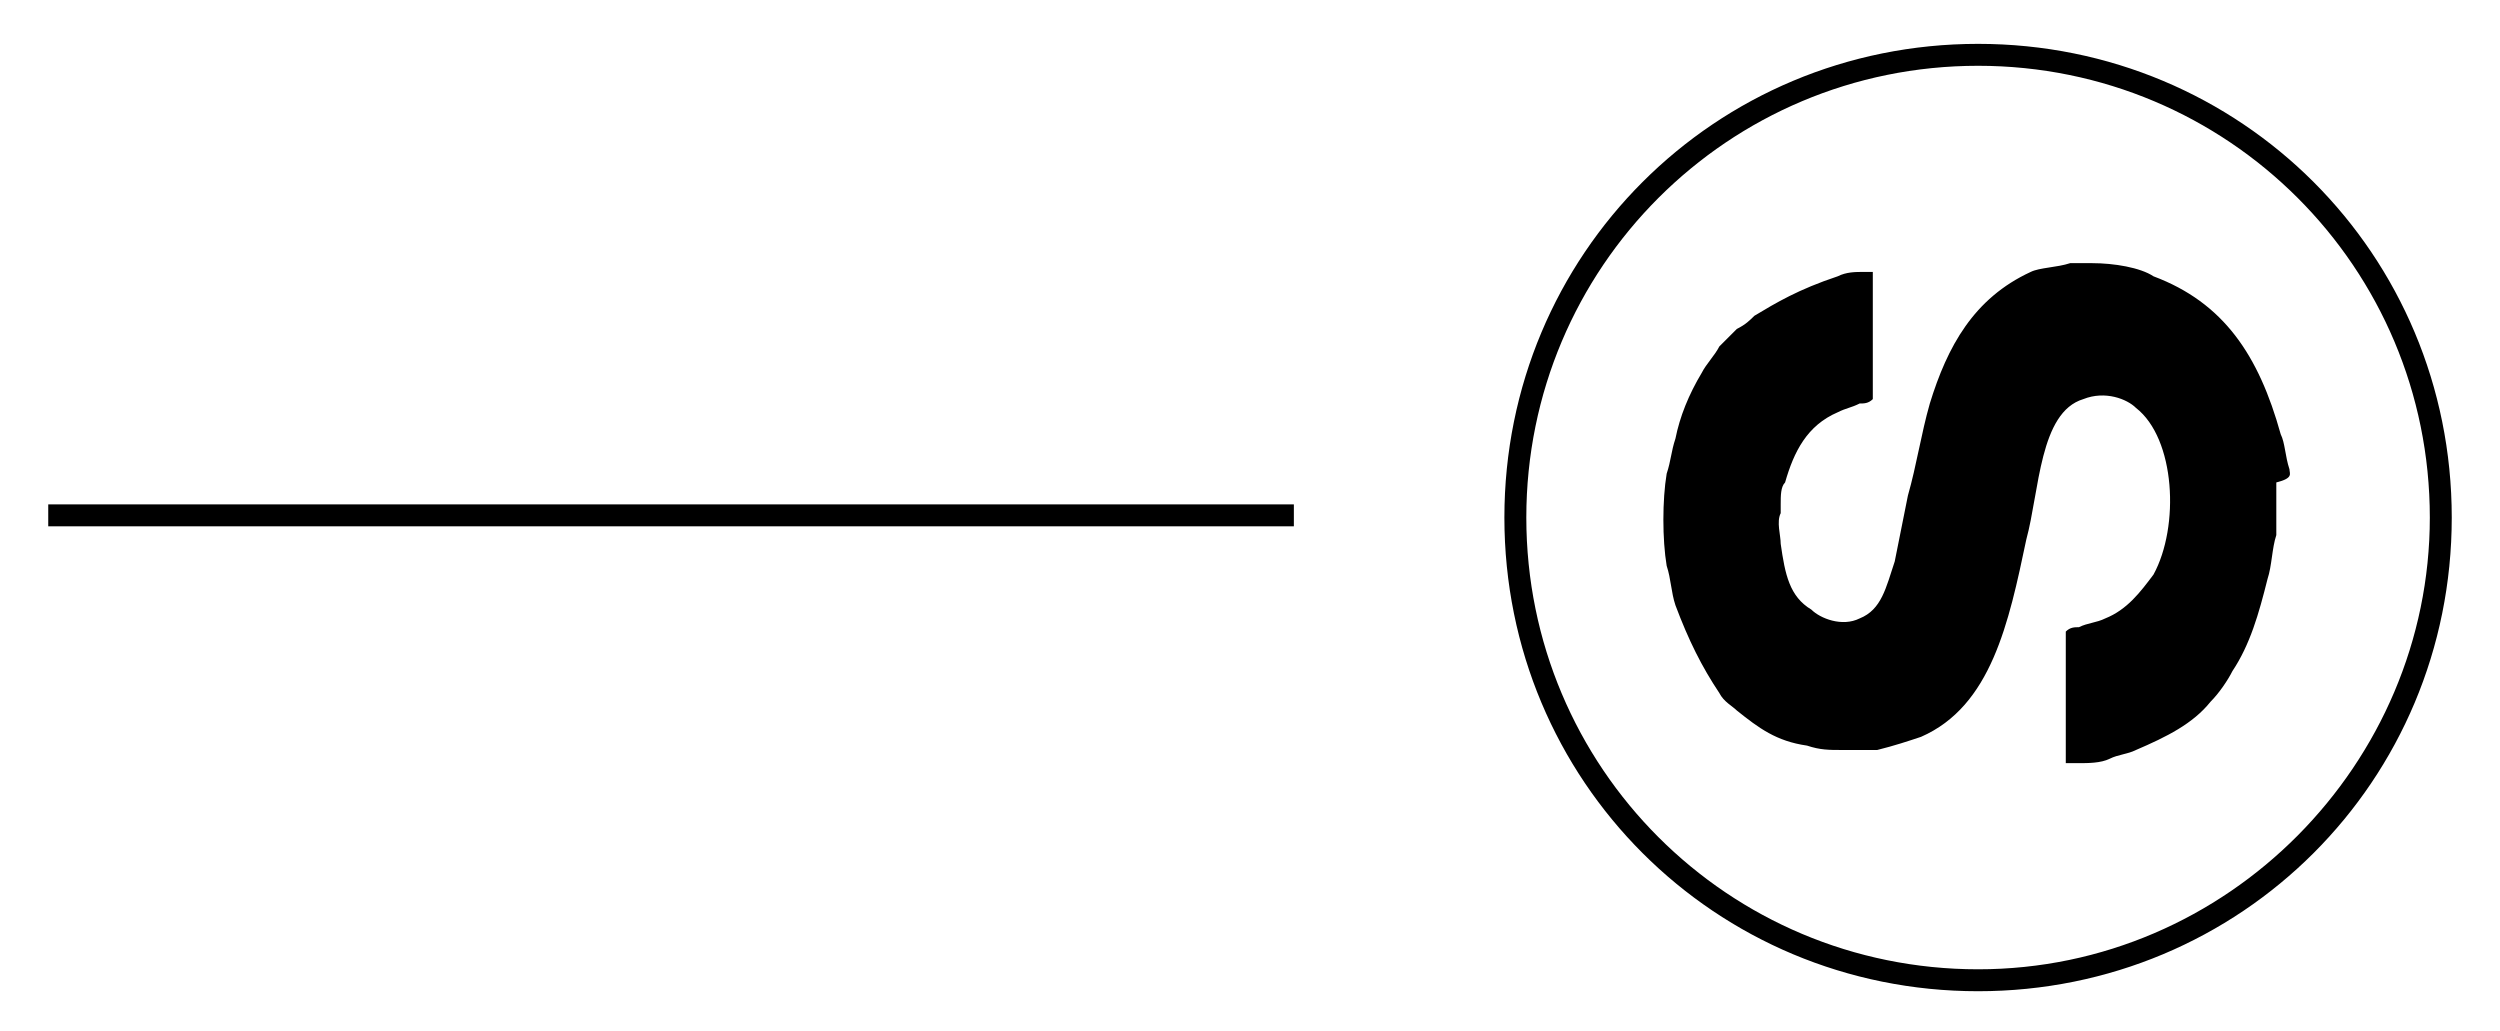 <?xml version="1.0" encoding="utf-8"?>
<!-- Generator: Adobe Illustrator 25.4.1, SVG Export Plug-In . SVG Version: 6.00 Build 0)  -->
<svg version="1.1" id="Layer_1" xmlns="http://www.w3.org/2000/svg" xmlns:xlink="http://www.w3.org/1999/xlink" x="0px" y="0px"
	 viewBox="0 0 57 23.5" style="enable-background:new 0 0 57 23.5;" xml:space="preserve">
<g>
	<path d="M52.2,10.7c-0.1-0.3-0.1-0.6-0.2-0.8c-0.5-1.8-1.3-3-2.9-3.6C48.8,6.1,48.2,6,47.7,6c-0.2,0-0.3,0-0.5,0
		c-0.3,0.1-0.7,0.1-0.9,0.2C45,6.8,44.4,7.9,44,9.2c-0.2,0.7-0.3,1.4-0.5,2.1c-0.1,0.5-0.2,1-0.3,1.5c-0.2,0.6-0.3,1.1-0.8,1.3
		c-0.4,0.2-0.9,0-1.1-0.2c-0.5-0.3-0.6-0.8-0.7-1.5c0-0.2-0.1-0.5,0-0.7c0-0.1,0-0.2,0-0.2c0-0.2,0-0.4,0.1-0.5
		c0.2-0.7,0.5-1.3,1.2-1.6c0.2-0.1,0.3-0.1,0.5-0.2c0.1,0,0.2,0,0.3-0.1c0-1,0-2,0-2.9c-0.1,0-0.2,0-0.2,0c-0.2,0-0.4,0-0.6,0.1
		C41,6.6,40.5,6.9,40,7.2c-0.1,0.1-0.2,0.2-0.4,0.3c-0.1,0.1-0.3,0.3-0.4,0.4c-0.1,0.2-0.3,0.4-0.4,0.6c-0.3,0.5-0.5,1-0.6,1.5
		c-0.1,0.3-0.1,0.5-0.2,0.8c-0.1,0.6-0.1,1.5,0,2.1c0.1,0.3,0.1,0.6,0.2,0.9c0.3,0.8,0.6,1.4,1,2c0.1,0.2,0.3,0.3,0.4,0.4
		c0.5,0.4,0.9,0.7,1.6,0.8c0.3,0.1,0.5,0.1,0.8,0.1h0.4c0.1,0,0.3,0,0.4,0c0.4-0.1,0.7-0.2,1-0.3c1.6-0.7,2-2.6,2.4-4.5
		c0.3-1.1,0.3-2.9,1.3-3.2c0.5-0.2,1,0,1.2,0.2c0.9,0.7,1,2.7,0.4,3.8c-0.3,0.4-0.6,0.8-1.1,1c-0.2,0.1-0.4,0.1-0.6,0.2
		c-0.1,0-0.2,0-0.3,0.1c0,0.3,0,0.6,0,1c0,0.7,0,1.3,0,2c0.1,0,0.2,0,0.3,0c0.2,0,0.5,0,0.7-0.1c0.2-0.1,0.4-0.1,0.6-0.2
		c0.7-0.3,1.3-0.6,1.7-1.1c0.2-0.2,0.4-0.5,0.5-0.7c0.4-0.6,0.6-1.3,0.8-2.1c0.1-0.3,0.1-0.7,0.2-1c0-0.2,0-0.3,0-0.5
		c0-0.2,0-0.6,0-0.7C52.3,10.9,52.2,10.8,52.2,10.7z"/>
	<path d="M45.1,1c-6,0-10.8,4.8-10.8,10.8c0,6,4.8,10.8,10.8,10.8c6,0,10.8-4.8,10.8-10.8C55.9,5.8,51.1,1,45.1,1z M45.1,22.1
		c-5.7,0-10.3-4.6-10.3-10.3c0-5.7,4.6-10.3,10.3-10.3c5.7,0,10.3,4.6,10.3,10.3C55.4,17.4,50.8,22.1,45.1,22.1z"/>
	<rect x="1.1" y="11.5" width="28.4" height="0.5"/>
</g>
</svg>
